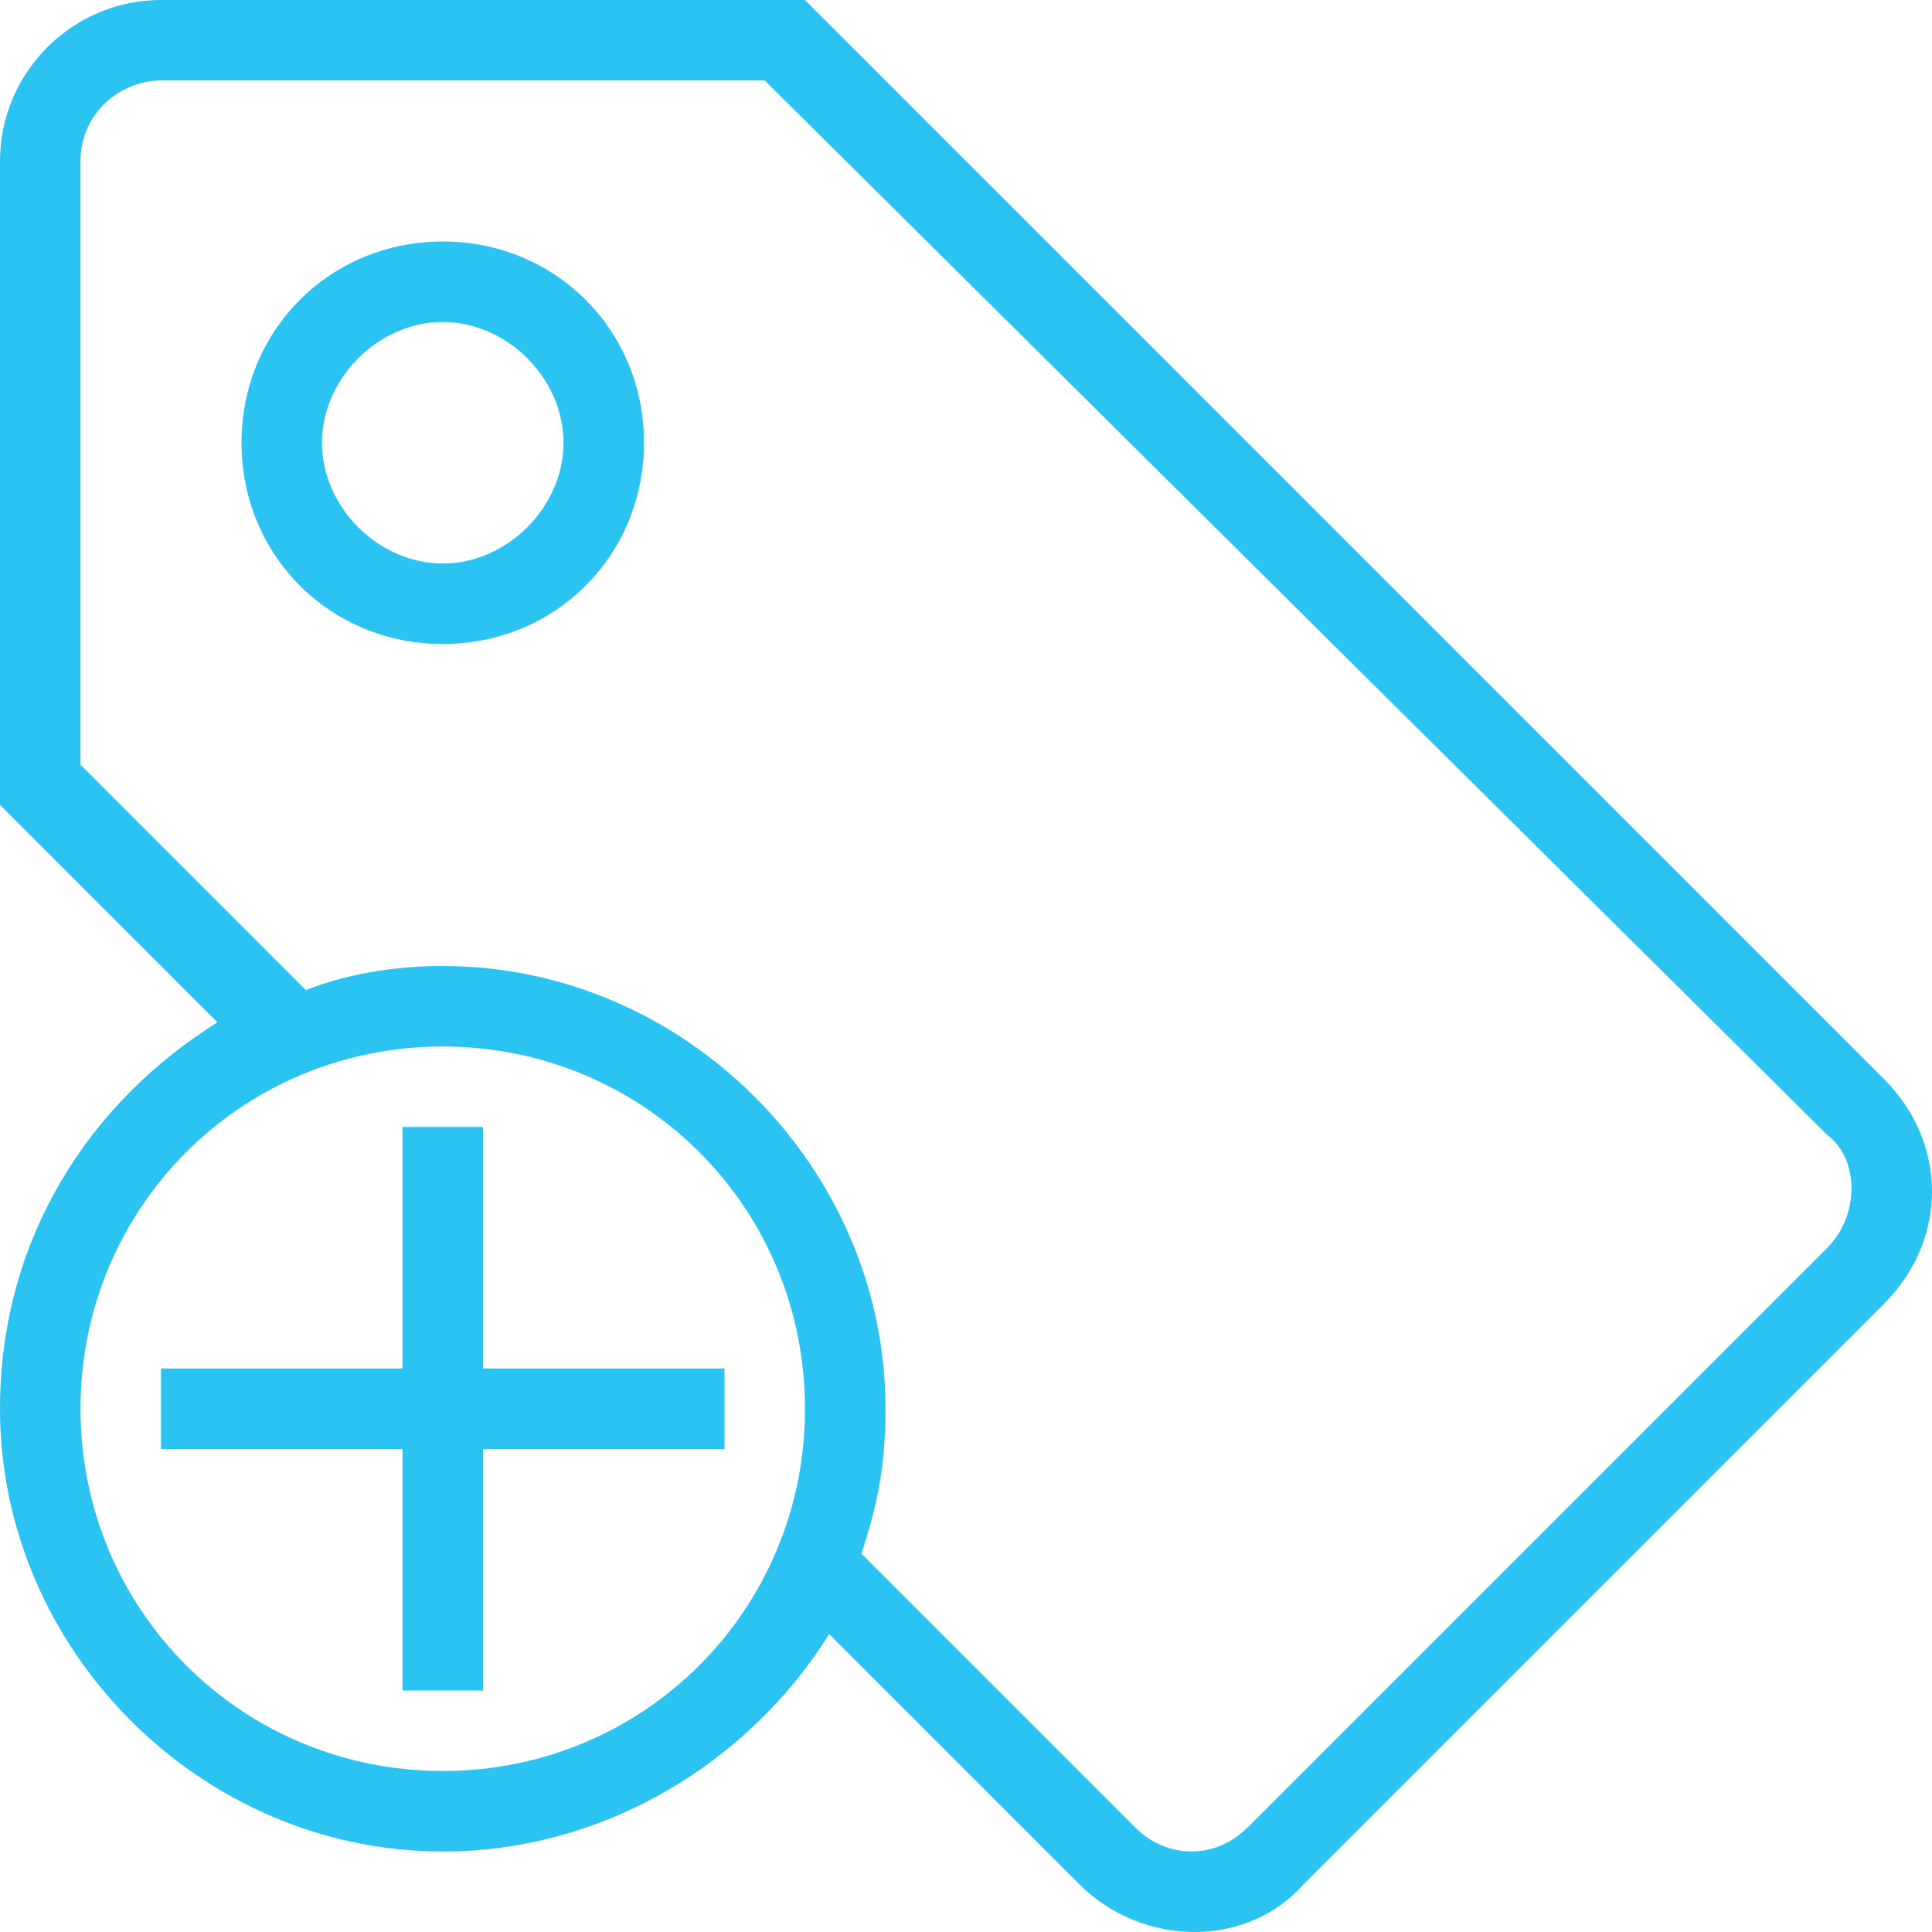 <?xml version="1.0" encoding="iso-8859-1"?>
<!-- Generator: Adobe Illustrator 16.0.0, SVG Export Plug-In . SVG Version: 6.00 Build 0)  -->
<!DOCTYPE svg PUBLIC "-//W3C//DTD SVG 1.1//EN" "http://www.w3.org/Graphics/SVG/1.1/DTD/svg11.dtd">
<svg xmlns="http://www.w3.org/2000/svg" xmlns:xlink="http://www.w3.org/1999/xlink" version="1.1" id="Capa_1" x="0px" y="0px" width="512px" height="512px" viewBox="0 0 459 459" style="enable-background:new 0 0 459 459;" xml:space="preserve">
<g>
	<g>
		<path d="M105.188,57.375c-26.775,0-47.812,21.038-47.812,47.812S78.413,153,105.188,153S153,131.962,153,105.188    S131.962,57.375,105.188,57.375z M105.188,133.875c-15.3,0-28.688-13.388-28.688-28.688S89.888,76.5,105.188,76.5    s28.688,13.388,28.688,28.688S120.487,133.875,105.188,133.875z" fill="#2bc4f2"/>
		<polygon points="114.75,267.75 95.625,267.75 95.625,325.125 38.25,325.125 38.25,344.25 95.625,344.25 95.625,401.625     114.75,401.625 114.75,344.25 172.125,344.25 172.125,325.125 114.75,325.125   " fill="#2bc4f2"/>
		<path d="M447.525,256.275L191.25,0h-153C17.212,0,0,17.212,0,38.25v153l51.638,51.638C21.038,262.013,0,294.525,0,334.688    c0,57.375,47.812,105.188,105.188,105.188c38.25,0,72.675-21.037,91.8-51.638l59.288,59.288c15.3,15.3,40.162,15.3,53.55,0    l137.7-137.7C462.825,294.525,462.825,271.575,447.525,256.275z M105.188,420.75c-47.812,0-86.062-38.25-86.062-86.062    s38.25-86.062,86.062-86.062s86.062,38.25,86.062,86.062S153,420.75,105.188,420.75z M434.138,296.438l-137.7,137.7    c-7.65,7.649-19.125,7.649-26.775,0l-65.024-65.025c3.825-11.475,5.737-21.037,5.737-34.425    c0-57.375-47.812-105.188-105.188-105.188c-11.475,0-22.95,1.912-32.513,5.737l-53.55-53.55V38.25    c0-11.475,9.562-19.125,19.125-19.125h143.438l252.45,250.537C441.787,275.4,441.787,288.787,434.138,296.438z" fill="#2bc4f2"/>
	</g>
</g>
<g>
</g>
<g>
</g>
<g>
</g>
<g>
</g>
<g>
</g>
<g>
</g>
<g>
</g>
<g>
</g>
<g>
</g>
<g>
</g>
<g>
</g>
<g>
</g>
<g>
</g>
<g>
</g>
<g>
</g>
</svg>
